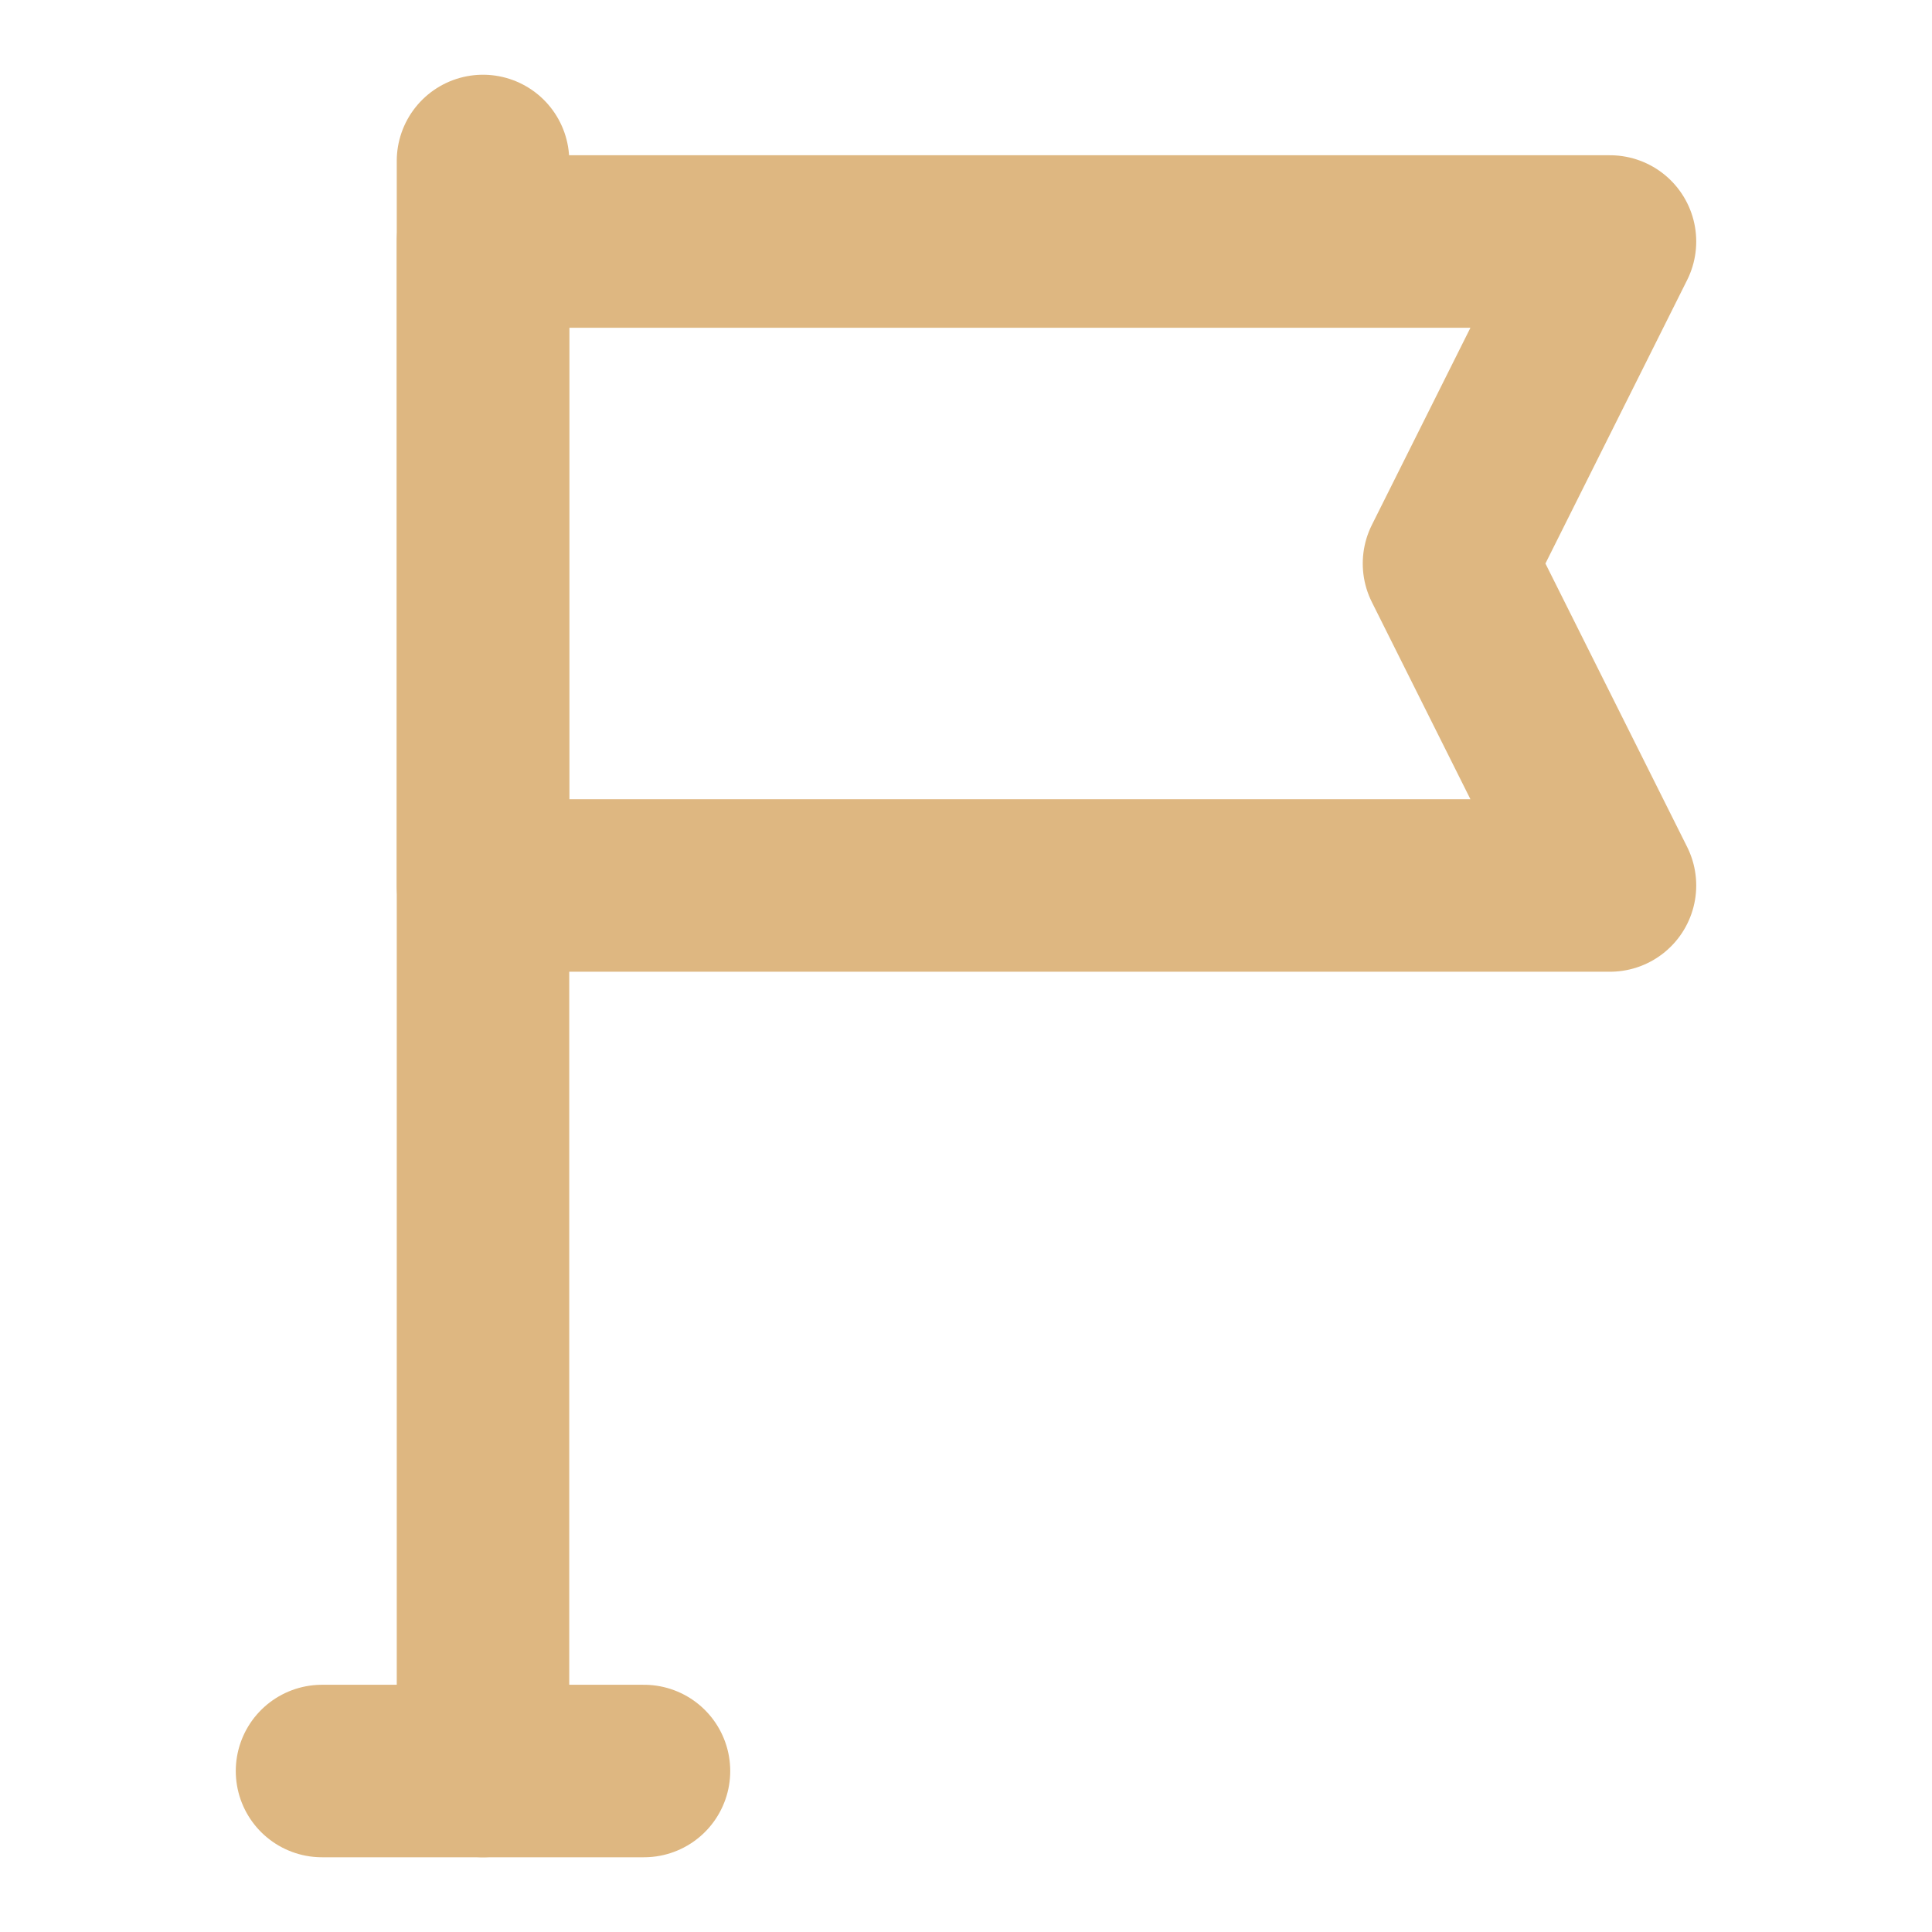 <svg width="28" height="28" viewBox="0 0 28 28" fill="none" xmlns="http://www.w3.org/2000/svg">
<path d="M4.667 25.667H7H9.333" stroke="#deb781" stroke-width="2.5" stroke-linecap="round" stroke-linejoin="round"/>
<path d="M7 25.667V2.333" stroke="#deb781" stroke-width="2.5" stroke-linecap="round" stroke-linejoin="round"/>
<path d="M23.333 3.5H7V12.833H23.333L21 8.167L23.333 3.5Z" stroke="#deb781" stroke-width="2.5" stroke-linecap="round" stroke-linejoin="round"/>
</svg>
